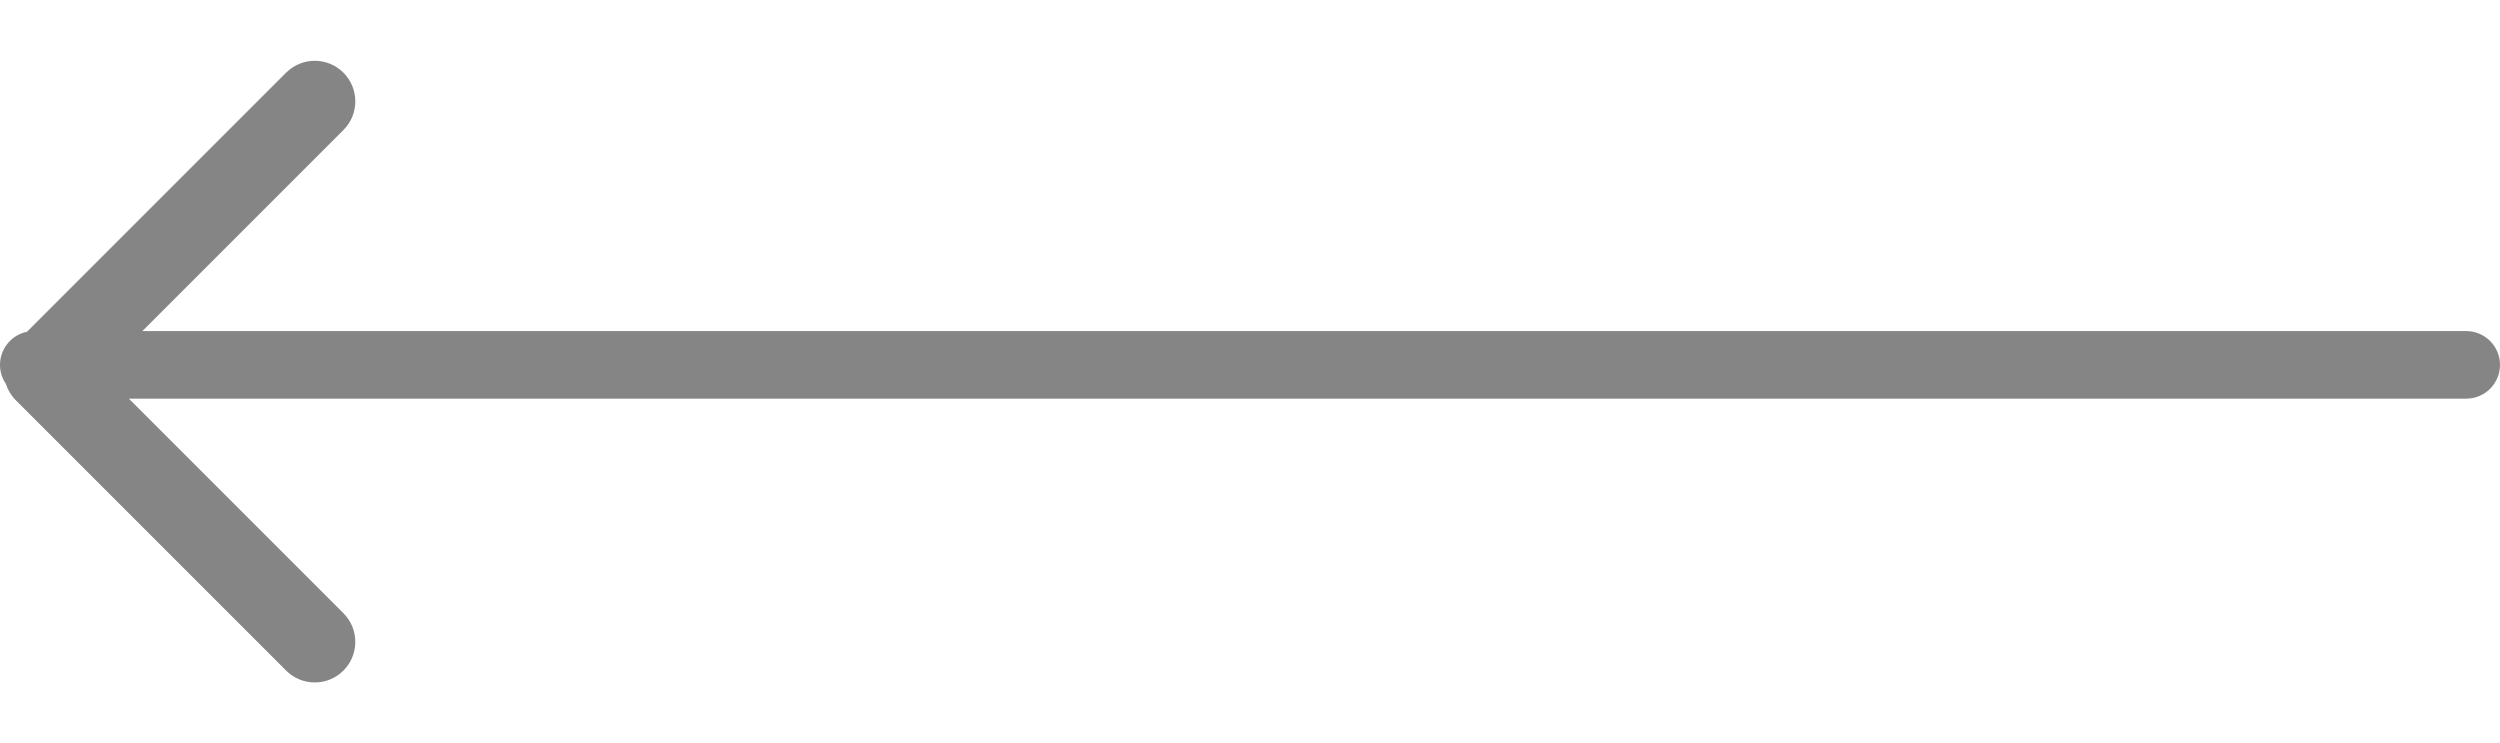 <svg width="37" height="11" viewBox="0 0 37 11" fill="none" xmlns="http://www.w3.org/2000/svg">
<path fill-rule="evenodd" clip-rule="evenodd" d="M5.083 1.924C5.317 1.69 5.317 1.31 5.083 1.076C4.849 0.841 4.469 0.841 4.234 1.076L0.4 4.91C0.172 4.956 0 5.158 0 5.4C0 5.504 0.032 5.601 0.087 5.681C0.115 5.77 0.164 5.854 0.234 5.924L4.234 9.924C4.469 10.159 4.849 10.159 5.083 9.924C5.317 9.69 5.317 9.31 5.083 9.076L1.907 5.9H36.5C36.776 5.9 37 5.676 37 5.4C37 5.124 36.776 4.9 36.5 4.9H2.107L5.083 1.924Z" fill="#858585"/>
</svg>
